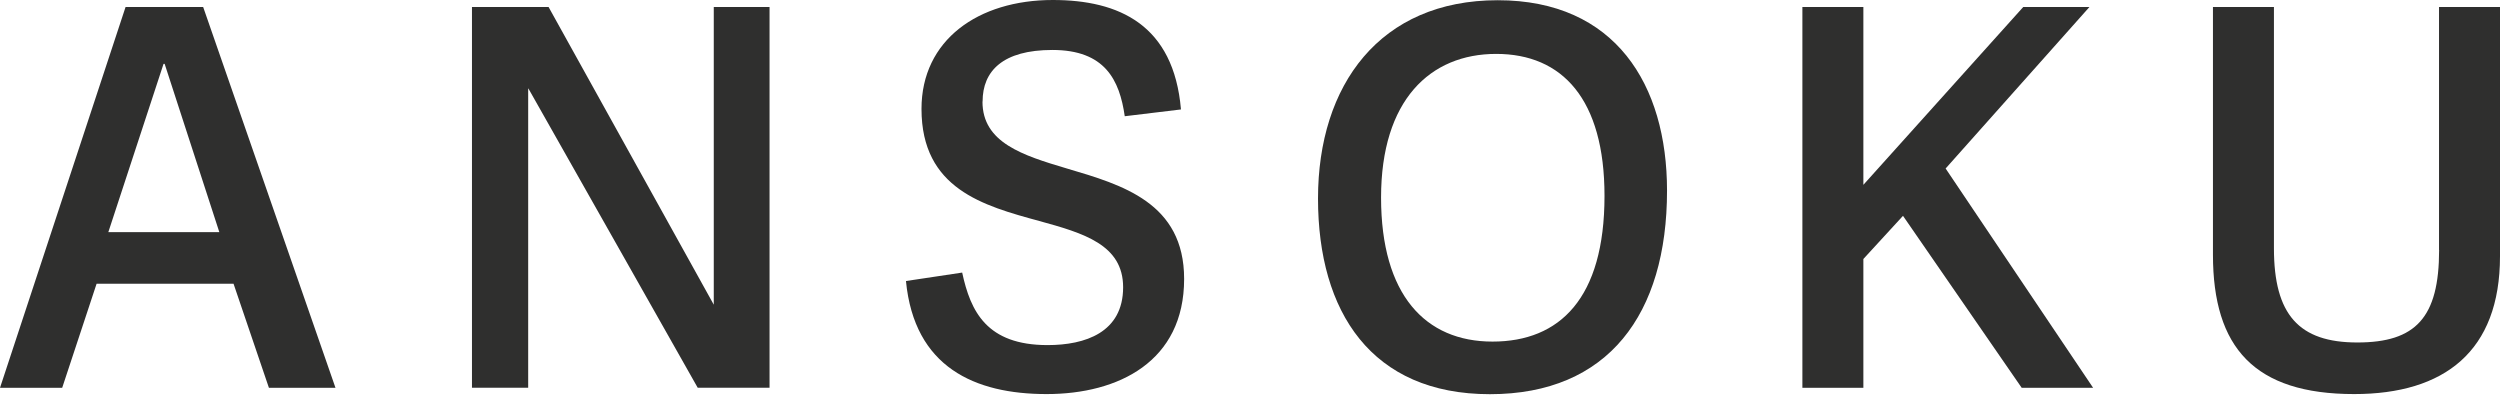 <svg width="132" height="21" viewBox="0 0 132 21" fill="none" xmlns="http://www.w3.org/2000/svg">
<path d="M17.718 20.477H14.199L12.331 14.982H5.1L3.283 20.477H0L6.63 0.37H10.727L17.712 20.472L17.718 20.477ZM8.635 3.372L5.719 12.258H11.581L8.693 3.372H8.635Z" fill="#2F2F2E"/>
<path d="M27.888 4.674V20.472H24.92V0.37H28.965L37.687 16.087V0.37H40.632V20.472H36.839L27.9 4.674H27.888Z" fill="#2F2F2E"/>
<path d="M51.875 5.368C51.875 7.532 53.995 8.203 56.333 8.897C59.25 9.759 62.522 10.701 62.522 14.728C62.522 19.089 59.055 20.807 55.261 20.807C51.468 20.807 48.276 19.39 47.835 14.838L50.803 14.392C51.245 16.446 52.098 18.221 55.313 18.221C57.296 18.221 59.301 17.556 59.301 15.167C59.301 12.917 57.21 12.31 54.872 11.668C51.926 10.864 48.655 9.973 48.655 5.75C48.655 2.111 51.651 0 55.588 0C59.084 0 61.971 1.307 62.355 5.779L59.387 6.137C59.112 4.223 58.344 2.638 55.565 2.638C52.952 2.638 51.881 3.748 51.881 5.357L51.875 5.368Z" fill="#2F2F2E"/>
<path d="M69.591 10.482C69.591 4.483 72.862 0.012 79.08 0.012C85.297 0.012 88.019 4.483 88.019 10.065C88.019 16.59 84.913 20.813 78.667 20.813C72.421 20.813 69.591 16.48 69.591 10.482ZM84.718 10.343C84.718 5.235 82.489 2.846 78.999 2.846C75.51 2.846 72.92 5.287 72.92 10.43C72.92 15.572 75.258 18.036 78.805 18.036C82.352 18.036 84.718 15.757 84.718 10.343Z" fill="#2F2F2E"/>
<path d="M106.827 0.37H110.322L102.729 8.897L110.517 20.477H106.746L100.478 11.396L98.386 13.675V20.477H95.166V0.37H98.386V9.759L106.827 0.37Z" fill="#2F2F2E"/>
<path d="M128.78 13.2V0.37H132V13.53C132 18.557 129.055 20.807 124.299 20.807C119.044 20.807 116.844 18.366 116.844 13.449V0.37H120.064V13.114C120.064 16.613 121.382 18.083 124.465 18.083C127.548 18.083 128.785 16.775 128.785 13.195L128.78 13.2Z" fill="#2F2F2E"/>
</svg>
